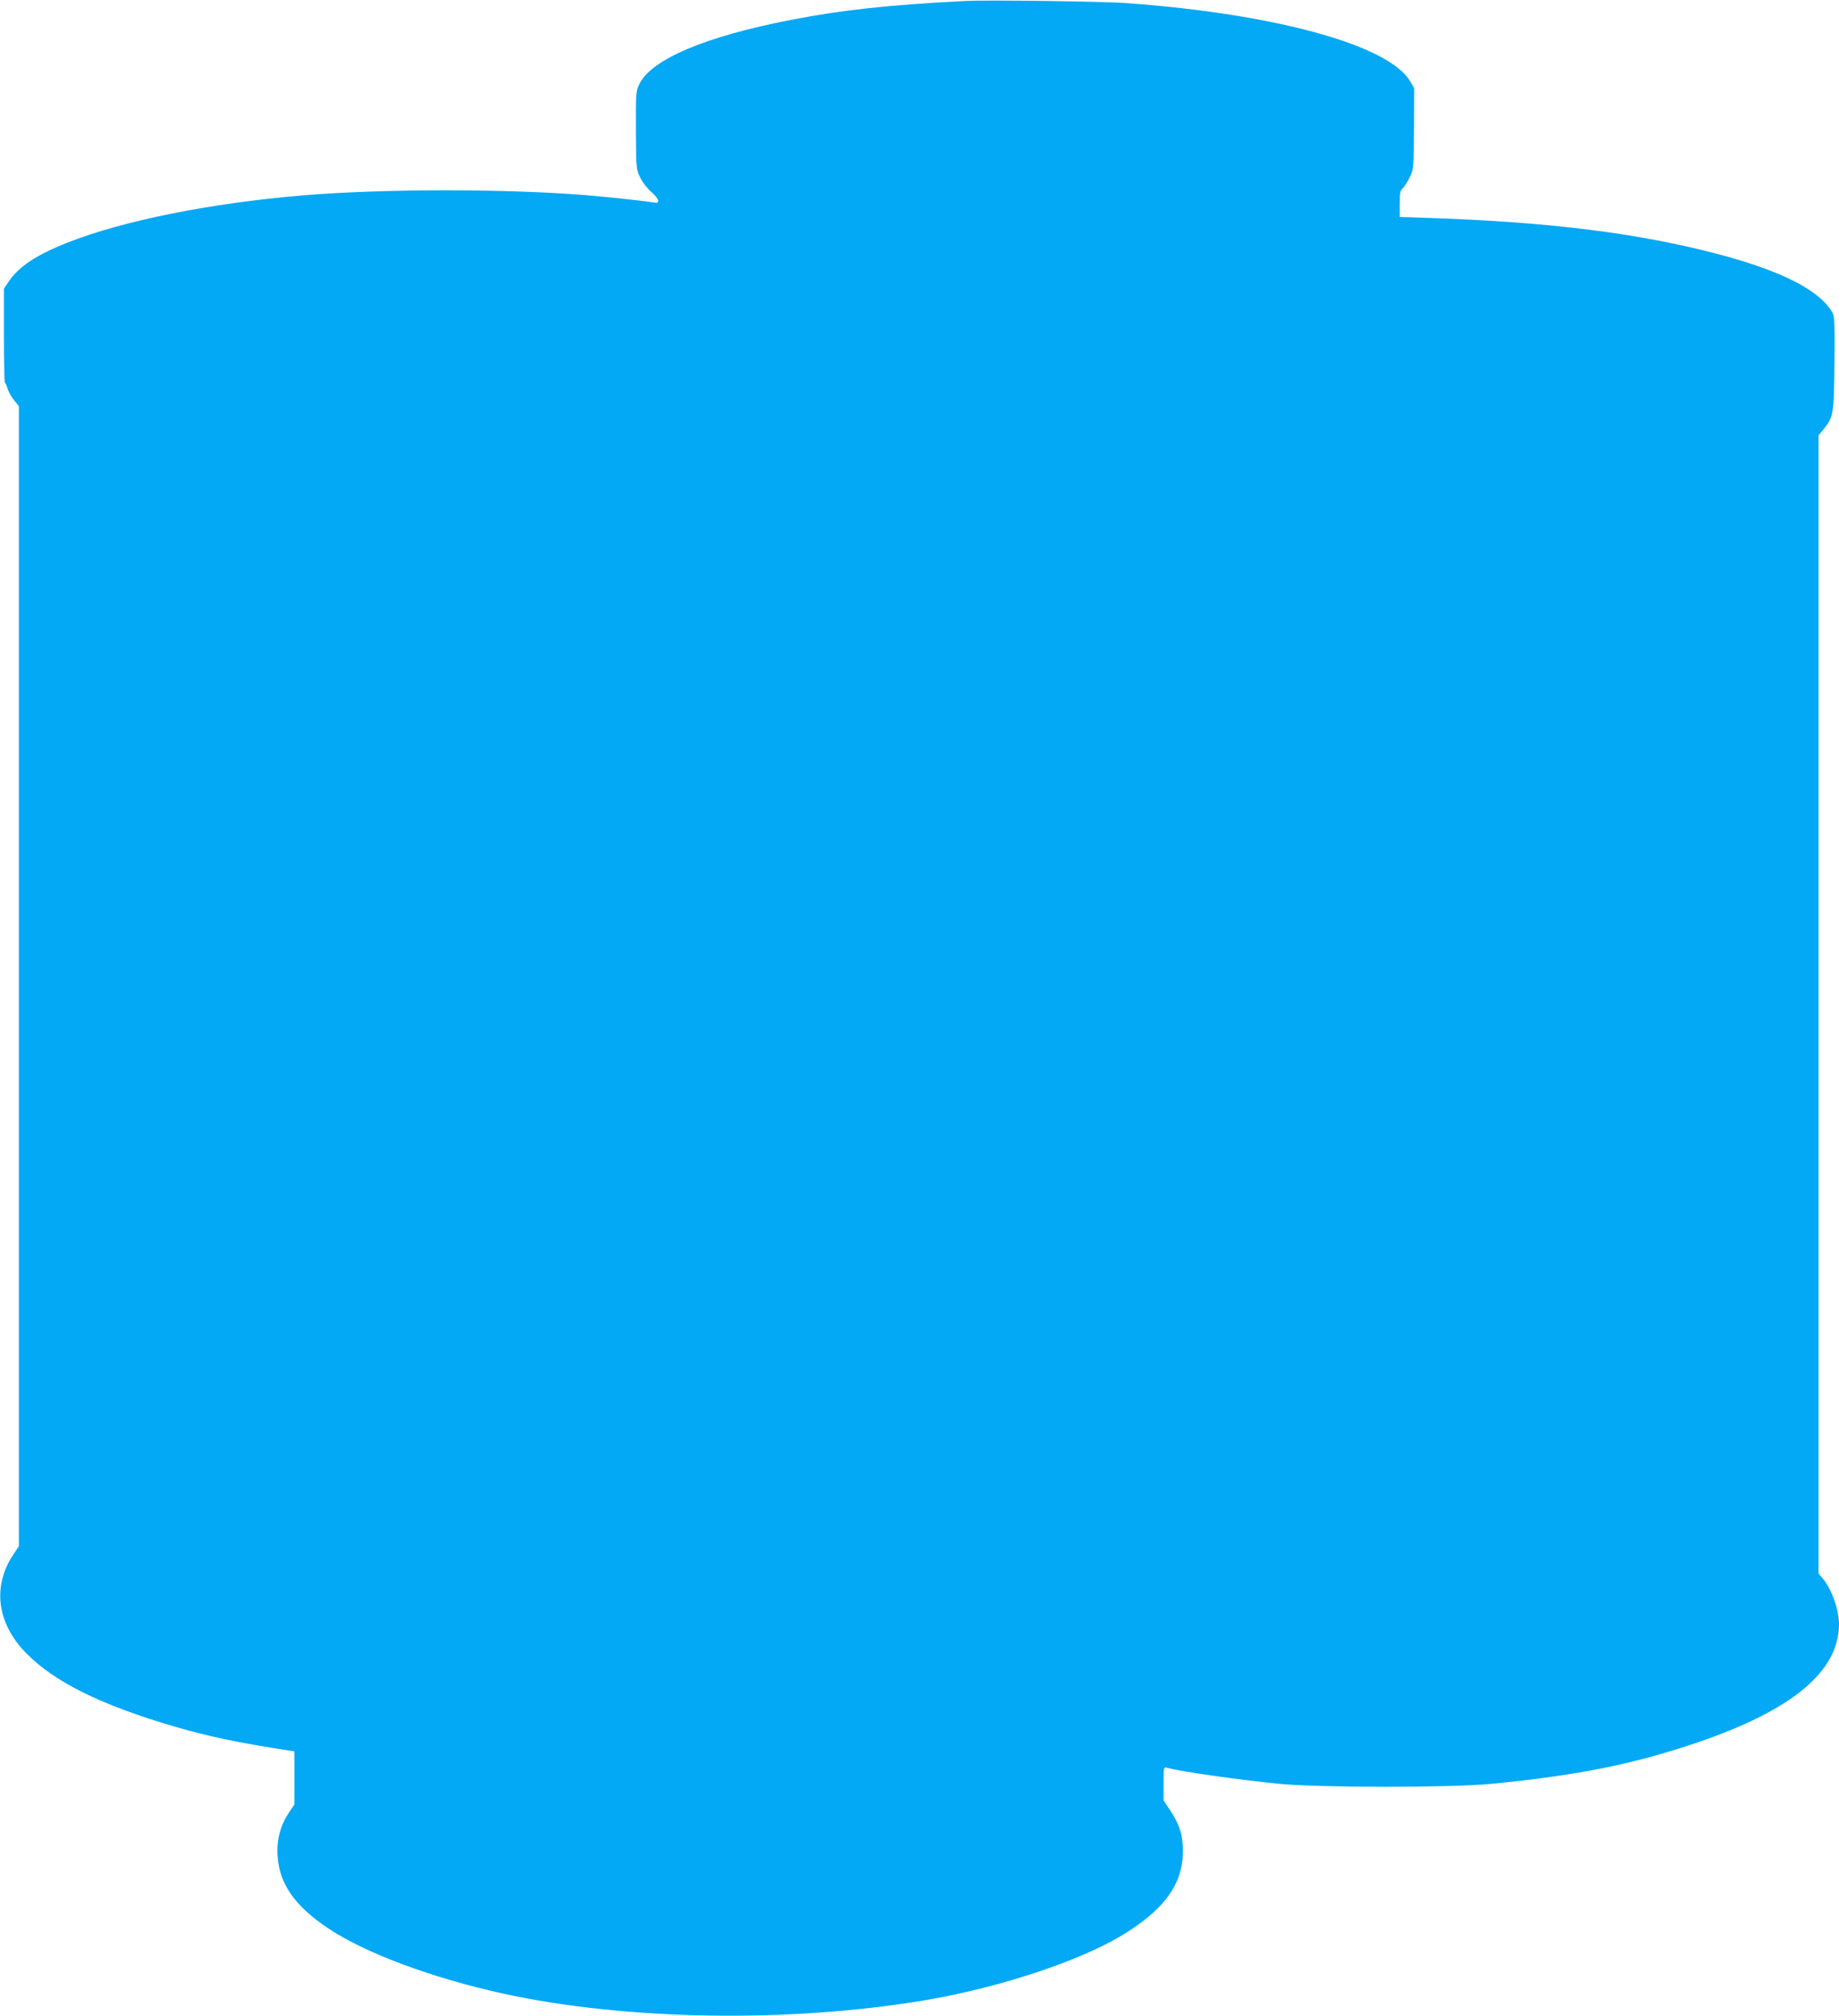 <?xml version="1.0" standalone="no"?>
<!DOCTYPE svg PUBLIC "-//W3C//DTD SVG 20010904//EN"
 "http://www.w3.org/TR/2001/REC-SVG-20010904/DTD/svg10.dtd">
<svg version="1.0" xmlns="http://www.w3.org/2000/svg"
 width="1168pt" height="1280pt" viewBox="0 0 1168 1280"
 preserveAspectRatio="xMidYMid meet">
<g transform="translate(0,1280) scale(0.1,-0.1)"
fill="#03a9f4" stroke="none">
<path d="M6135 12794 c-481 -24 -793 -58 -1110 -120 -547 -106 -889 -251 -965
-409 -21 -43 -22 -58 -21 -293 1 -243 2 -248 27 -299 14 -29 45 -70 70 -91 52
-46 59 -77 17 -68 -41 8 -280 34 -423 46 -510 42 -1286 42 -1800 0 -595 -50
-1143 -160 -1500 -300 -200 -79 -313 -154 -376 -250 l-29 -43 0 -299 c0 -164
3 -298 6 -298 3 0 11 -17 17 -37 6 -21 25 -55 42 -75 l30 -37 0 -3619 0 -3620
-34 -51 c-137 -204 -106 -441 83 -631 180 -182 473 -326 931 -461 217 -64 417
-106 738 -155 l32 -5 0 -168 0 -169 -35 -52 c-54 -80 -79 -175 -72 -274 11
-178 109 -319 322 -461 237 -158 657 -314 1110 -414 782 -171 1824 -187 2687
-41 458 78 954 241 1229 402 279 165 402 331 402 543 0 105 -21 170 -84 264
l-39 59 0 106 c0 98 2 107 18 102 76 -23 453 -77 717 -103 260 -25 1091 -25
1350 0 547 54 897 124 1301 261 607 206 902 452 904 751 0 94 -46 223 -104
293 l-26 30 0 3614 0 3613 30 37 c65 79 68 95 71 419 3 234 0 299 -10 319 -78
143 -317 267 -724 375 -506 134 -1071 205 -1839 231 l-188 6 0 83 c0 68 3 85
19 99 11 10 31 42 45 71 25 53 25 58 27 310 l1 255 -26 44 c-134 229 -853 427
-1796 496 -143 11 -889 21 -1025 14z"/>
</g>
</svg>
